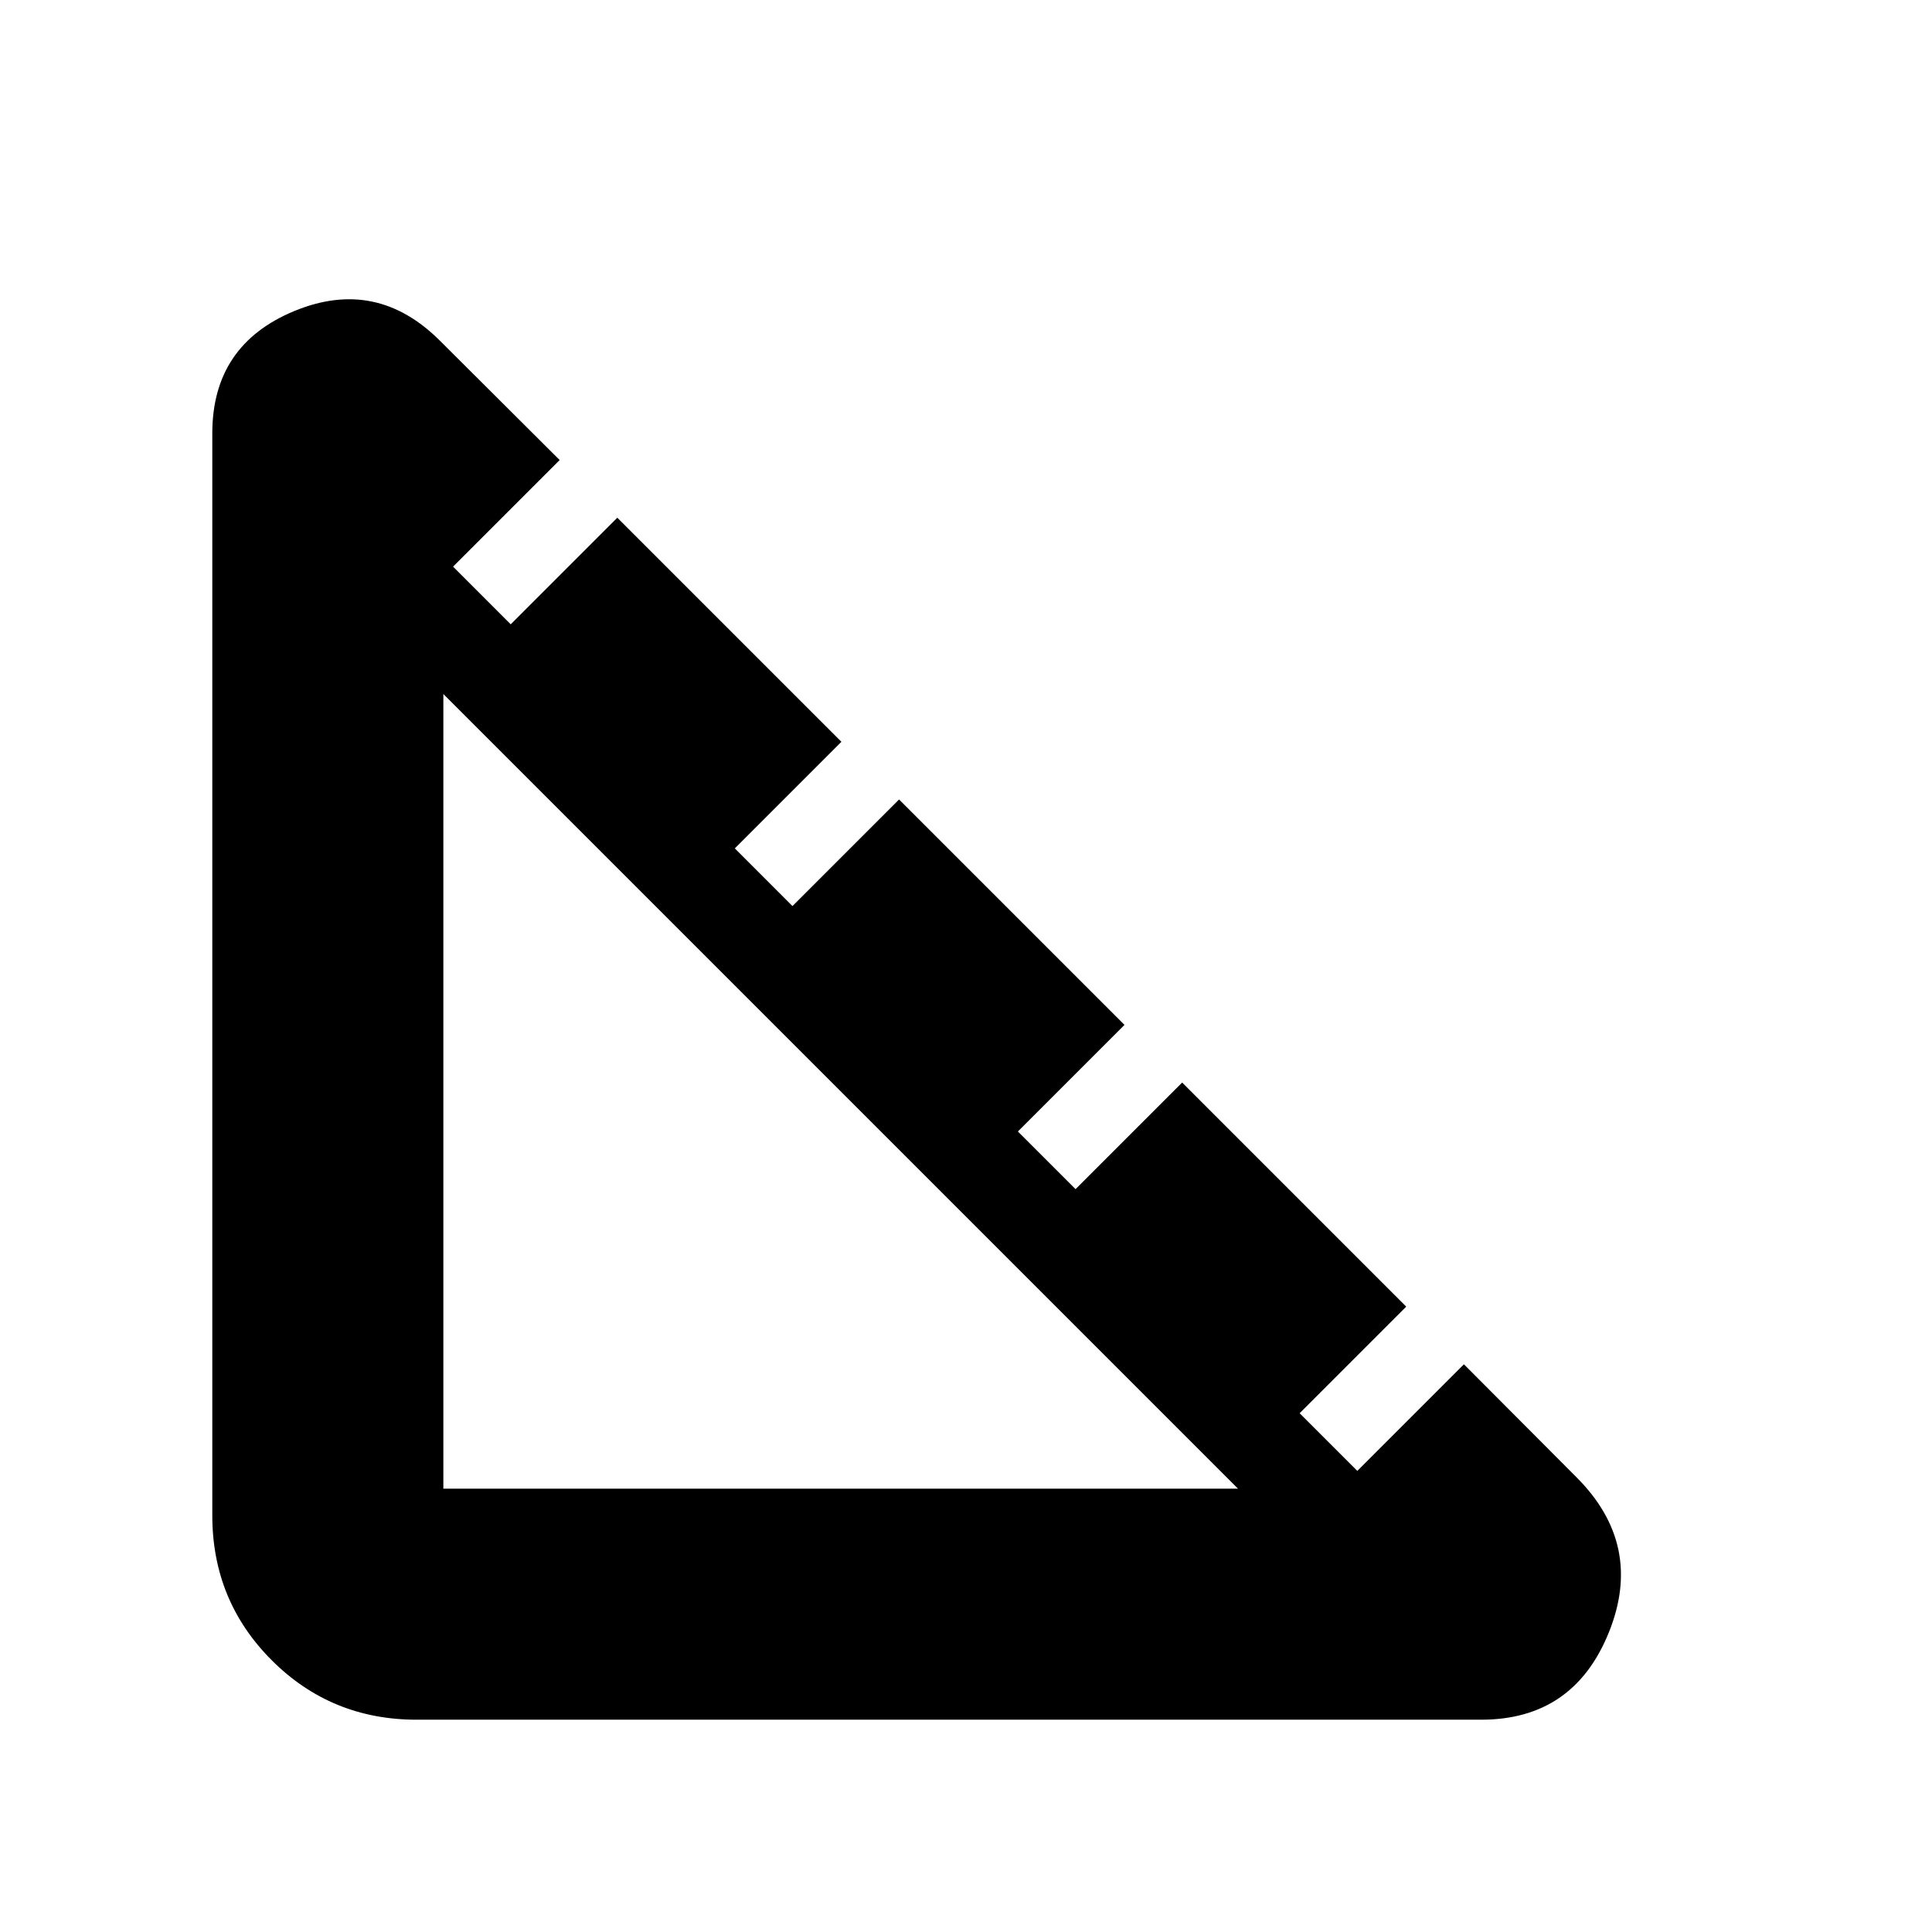 <svg xmlns="http://www.w3.org/2000/svg" height="40px" viewBox="0 -960 960 960" width="40px" fill="#000000"><path d="M207-105.49q-42.44 0-71.97-29.54-29.54-29.53-29.54-71.97v-537.67q0-43.94 40.76-60.78 40.76-16.84 72.4 14.8l59.44 59.24-52.97 52.97 28.65 28.66 52.97-52.97 111.35 111.34-52.97 52.97 28.65 28.66 52.97-52.97 112.01 112.01-52.97 52.97 28.66 28.65 52.97-52.97 111.34 111.35-52.97 52.97 28.66 28.65 52.97-52.97 55.91 56.1q33.64 33.64 16.13 77.07-17.51 43.43-63.45 43.43H207Zm13.3-114.81h394.85L220.3-615.15v394.85Z"/></svg>